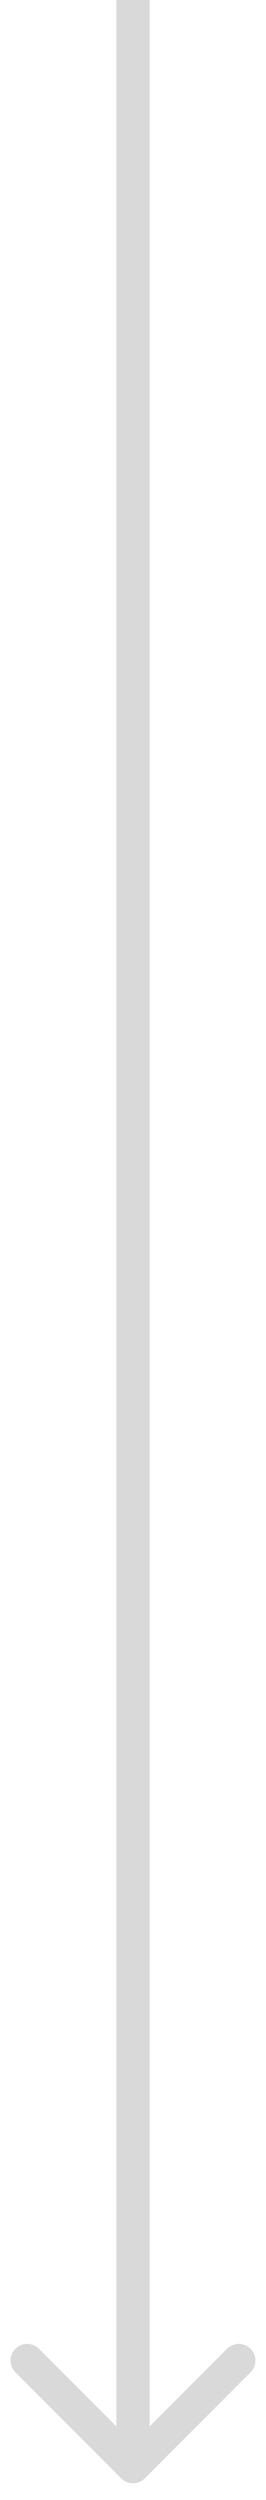 <?xml version="1.0" encoding="UTF-8"?> <svg xmlns="http://www.w3.org/2000/svg" width="8" height="75" viewBox="0 0 8 75" fill="none"><path d="M3.646 74.354C3.842 74.549 4.158 74.549 4.354 74.354L7.536 71.172C7.731 70.976 7.731 70.66 7.536 70.465C7.34 70.269 7.024 70.269 6.828 70.465L4 73.293L1.172 70.465C0.976 70.269 0.66 70.269 0.464 70.465C0.269 70.66 0.269 70.976 0.464 71.172L3.646 74.354ZM3.5 1.77208e-08L3.5 74L4.5 74L4.5 -1.77208e-08L3.5 1.77208e-08Z" fill="#D9D9D9"></path></svg> 